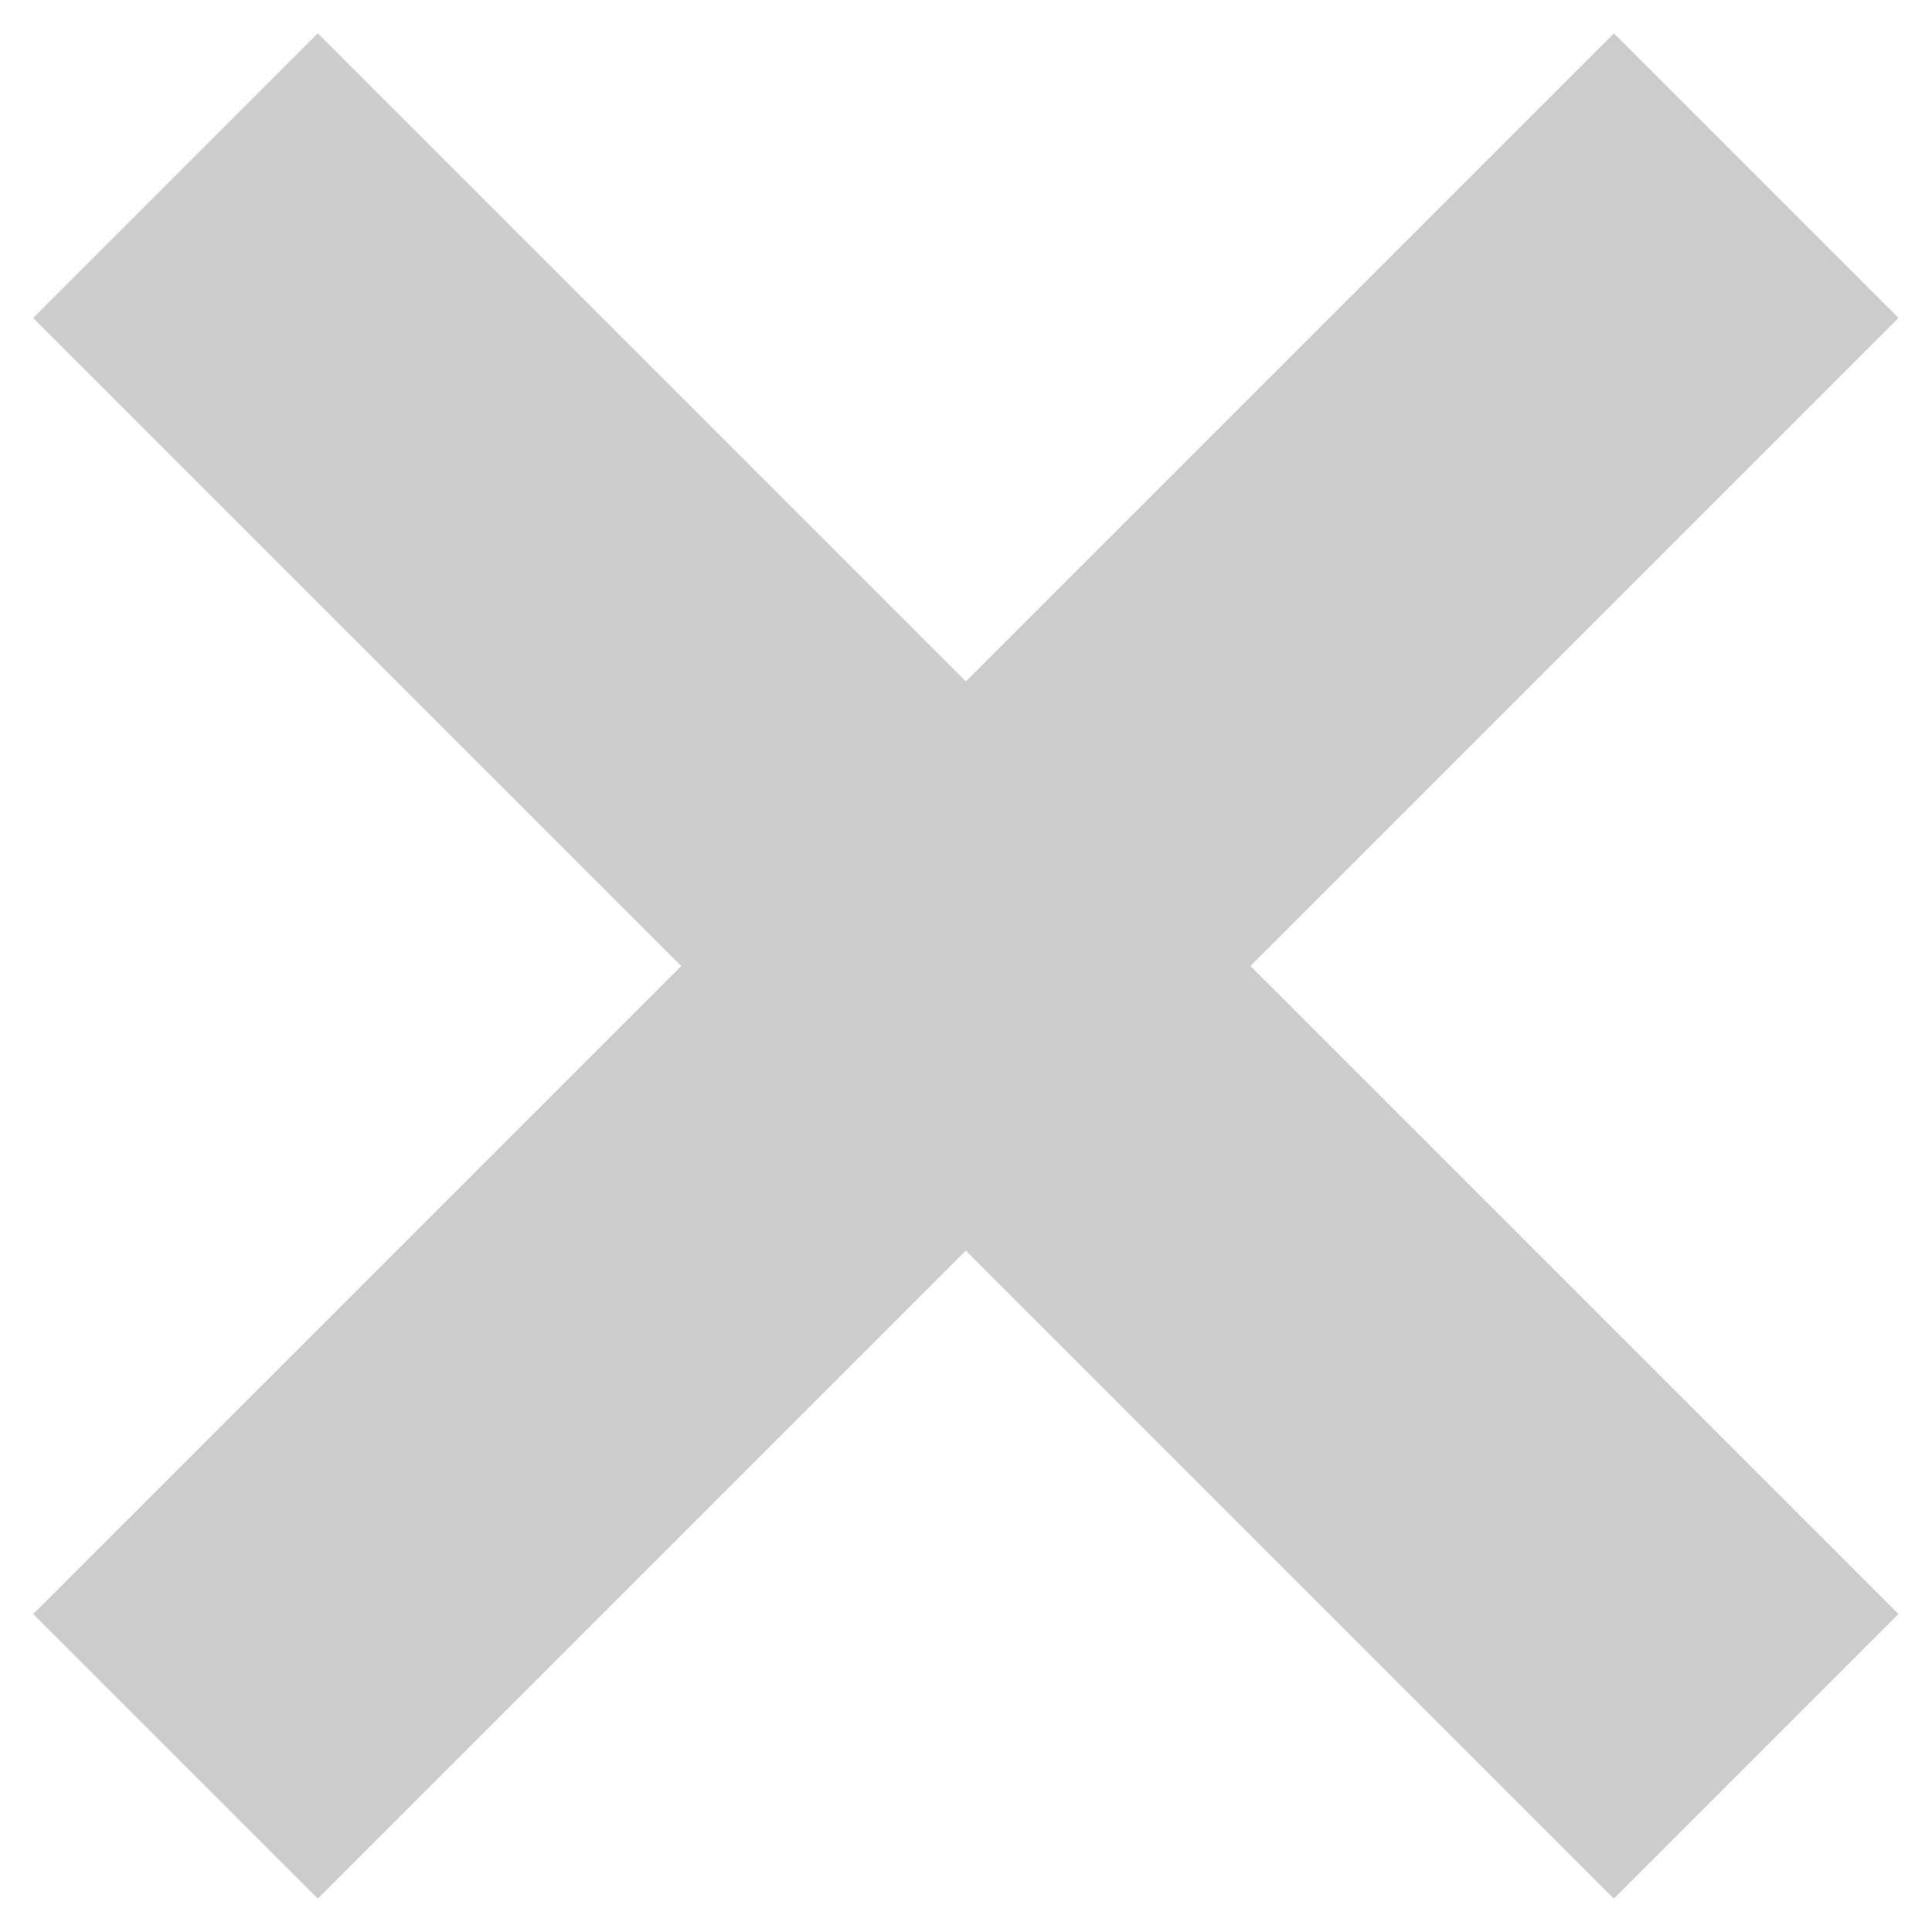 <svg width="12" height="12" viewBox="0 0 12 12" fill="none" xmlns="http://www.w3.org/2000/svg">
<path d="M1.09 1.091L10.908 10.909" stroke="#CCCCCC" stroke-width="2.5" stroke-miterlimit="10"/>
<path d="M10.908 1.091L1.09 10.909" stroke="#CCCCCC" stroke-width="2.5" stroke-miterlimit="10"/>
</svg>
